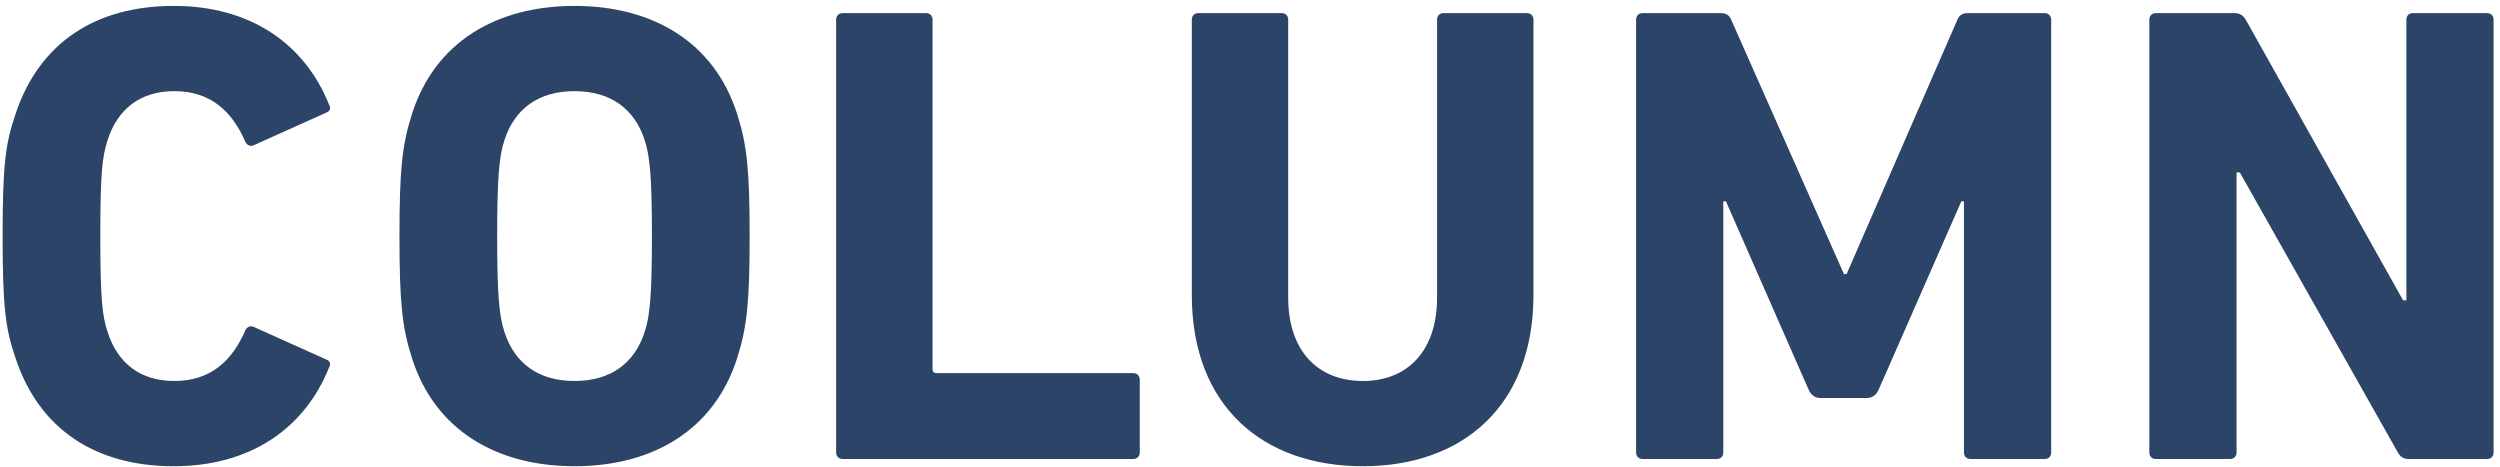 <svg width="305" height="57" viewBox="0 0 305 57" fill="none" xmlns="http://www.w3.org/2000/svg">
<path d="M1.839 43.52C0.639 40 0.319 37.2 0.319 28.8C0.319 20.4 0.639 17.6 1.839 14.08C4.719 5.2 11.679 0.72 21.199 0.72C30.399 0.72 37.119 5.2 40.159 12.8C40.399 13.2 40.239 13.6 39.759 13.76L31.039 17.68C30.559 17.92 30.159 17.76 29.919 17.28C28.399 13.76 25.839 11.12 21.279 11.12C17.039 11.12 14.319 13.36 13.119 17.12C12.479 19.12 12.239 21.04 12.239 28.8C12.239 36.56 12.479 38.48 13.119 40.48C14.319 44.24 17.039 46.48 21.279 46.48C25.839 46.48 28.399 43.84 29.919 40.32C30.159 39.84 30.559 39.68 31.039 39.92L39.759 43.84C40.239 44 40.399 44.4 40.159 44.8C37.119 52.4 30.399 56.88 21.199 56.88C11.679 56.88 4.719 52.4 1.839 43.52ZM70.095 56.88C60.575 56.88 53.055 52.48 50.255 43.68C49.055 39.92 48.735 36.88 48.735 28.8C48.735 20.72 49.055 17.68 50.255 13.92C53.055 5.12 60.575 0.72 70.095 0.72C79.615 0.72 87.135 5.12 89.935 13.92C91.135 17.68 91.455 20.72 91.455 28.8C91.455 36.88 91.135 39.92 89.935 43.68C87.135 52.48 79.615 56.88 70.095 56.88ZM70.095 46.48C74.575 46.48 77.455 44.24 78.655 40.48C79.295 38.56 79.535 35.92 79.535 28.8C79.535 21.68 79.295 19.04 78.655 17.12C77.455 13.36 74.575 11.12 70.095 11.12C65.615 11.12 62.735 13.36 61.535 17.12C60.895 19.04 60.655 21.68 60.655 28.8C60.655 35.92 60.895 38.56 61.535 40.48C62.735 44.24 65.615 46.48 70.095 46.48ZM102.009 55.2V2.4C102.009 1.92 102.329 1.6 102.809 1.6H112.969C113.449 1.6 113.769 1.92 113.769 2.4V45.04C113.769 45.36 113.929 45.52 114.249 45.52H138.249C138.729 45.52 139.049 45.84 139.049 46.32V55.2C139.049 55.68 138.729 56 138.249 56H102.809C102.329 56 102.009 55.68 102.009 55.2ZM166.281 56.88C154.041 56.88 145.401 49.52 145.401 36V2.4C145.401 1.92 145.721 1.6 146.201 1.6H156.361C156.841 1.6 157.161 1.92 157.161 2.4V36.32C157.161 42.8 160.761 46.48 166.281 46.48C171.721 46.48 175.321 42.8 175.321 36.32V2.4C175.321 1.92 175.641 1.6 176.121 1.6H186.281C186.761 1.6 187.081 1.92 187.081 2.4V36C187.081 49.52 178.441 56.88 166.281 56.88ZM199.603 55.2V2.4C199.603 1.92 199.923 1.6 200.403 1.6H209.923C210.563 1.6 210.963 1.84 211.203 2.4L224.963 33.44H225.283L238.803 2.4C239.043 1.84 239.443 1.6 240.083 1.6H249.443C249.923 1.6 250.243 1.92 250.243 2.4V55.2C250.243 55.68 249.923 56 249.443 56H240.403C239.923 56 239.603 55.68 239.603 55.2V24.56H239.283L229.203 47.52C228.883 48.24 228.403 48.56 227.683 48.56H222.163C221.443 48.56 220.963 48.24 220.643 47.52L210.563 24.56H210.243V55.2C210.243 55.68 209.923 56 209.443 56H200.403C199.923 56 199.603 55.68 199.603 55.2ZM262.219 55.2V2.4C262.219 1.92 262.539 1.6 263.019 1.6H272.619C273.179 1.6 273.659 1.84 273.979 2.4L293.179 36.64H293.579V2.4C293.579 1.92 293.899 1.6 294.379 1.6H303.419C303.899 1.6 304.219 1.92 304.219 2.4V55.2C304.219 55.68 303.899 56 303.419 56H293.899C293.259 56 292.859 55.76 292.539 55.2L273.259 21.04H272.859V55.2C272.859 55.68 272.539 56 272.059 56H263.019C262.539 56 262.219 55.68 262.219 55.2Z" fill="#2B4468"/>
</svg>
